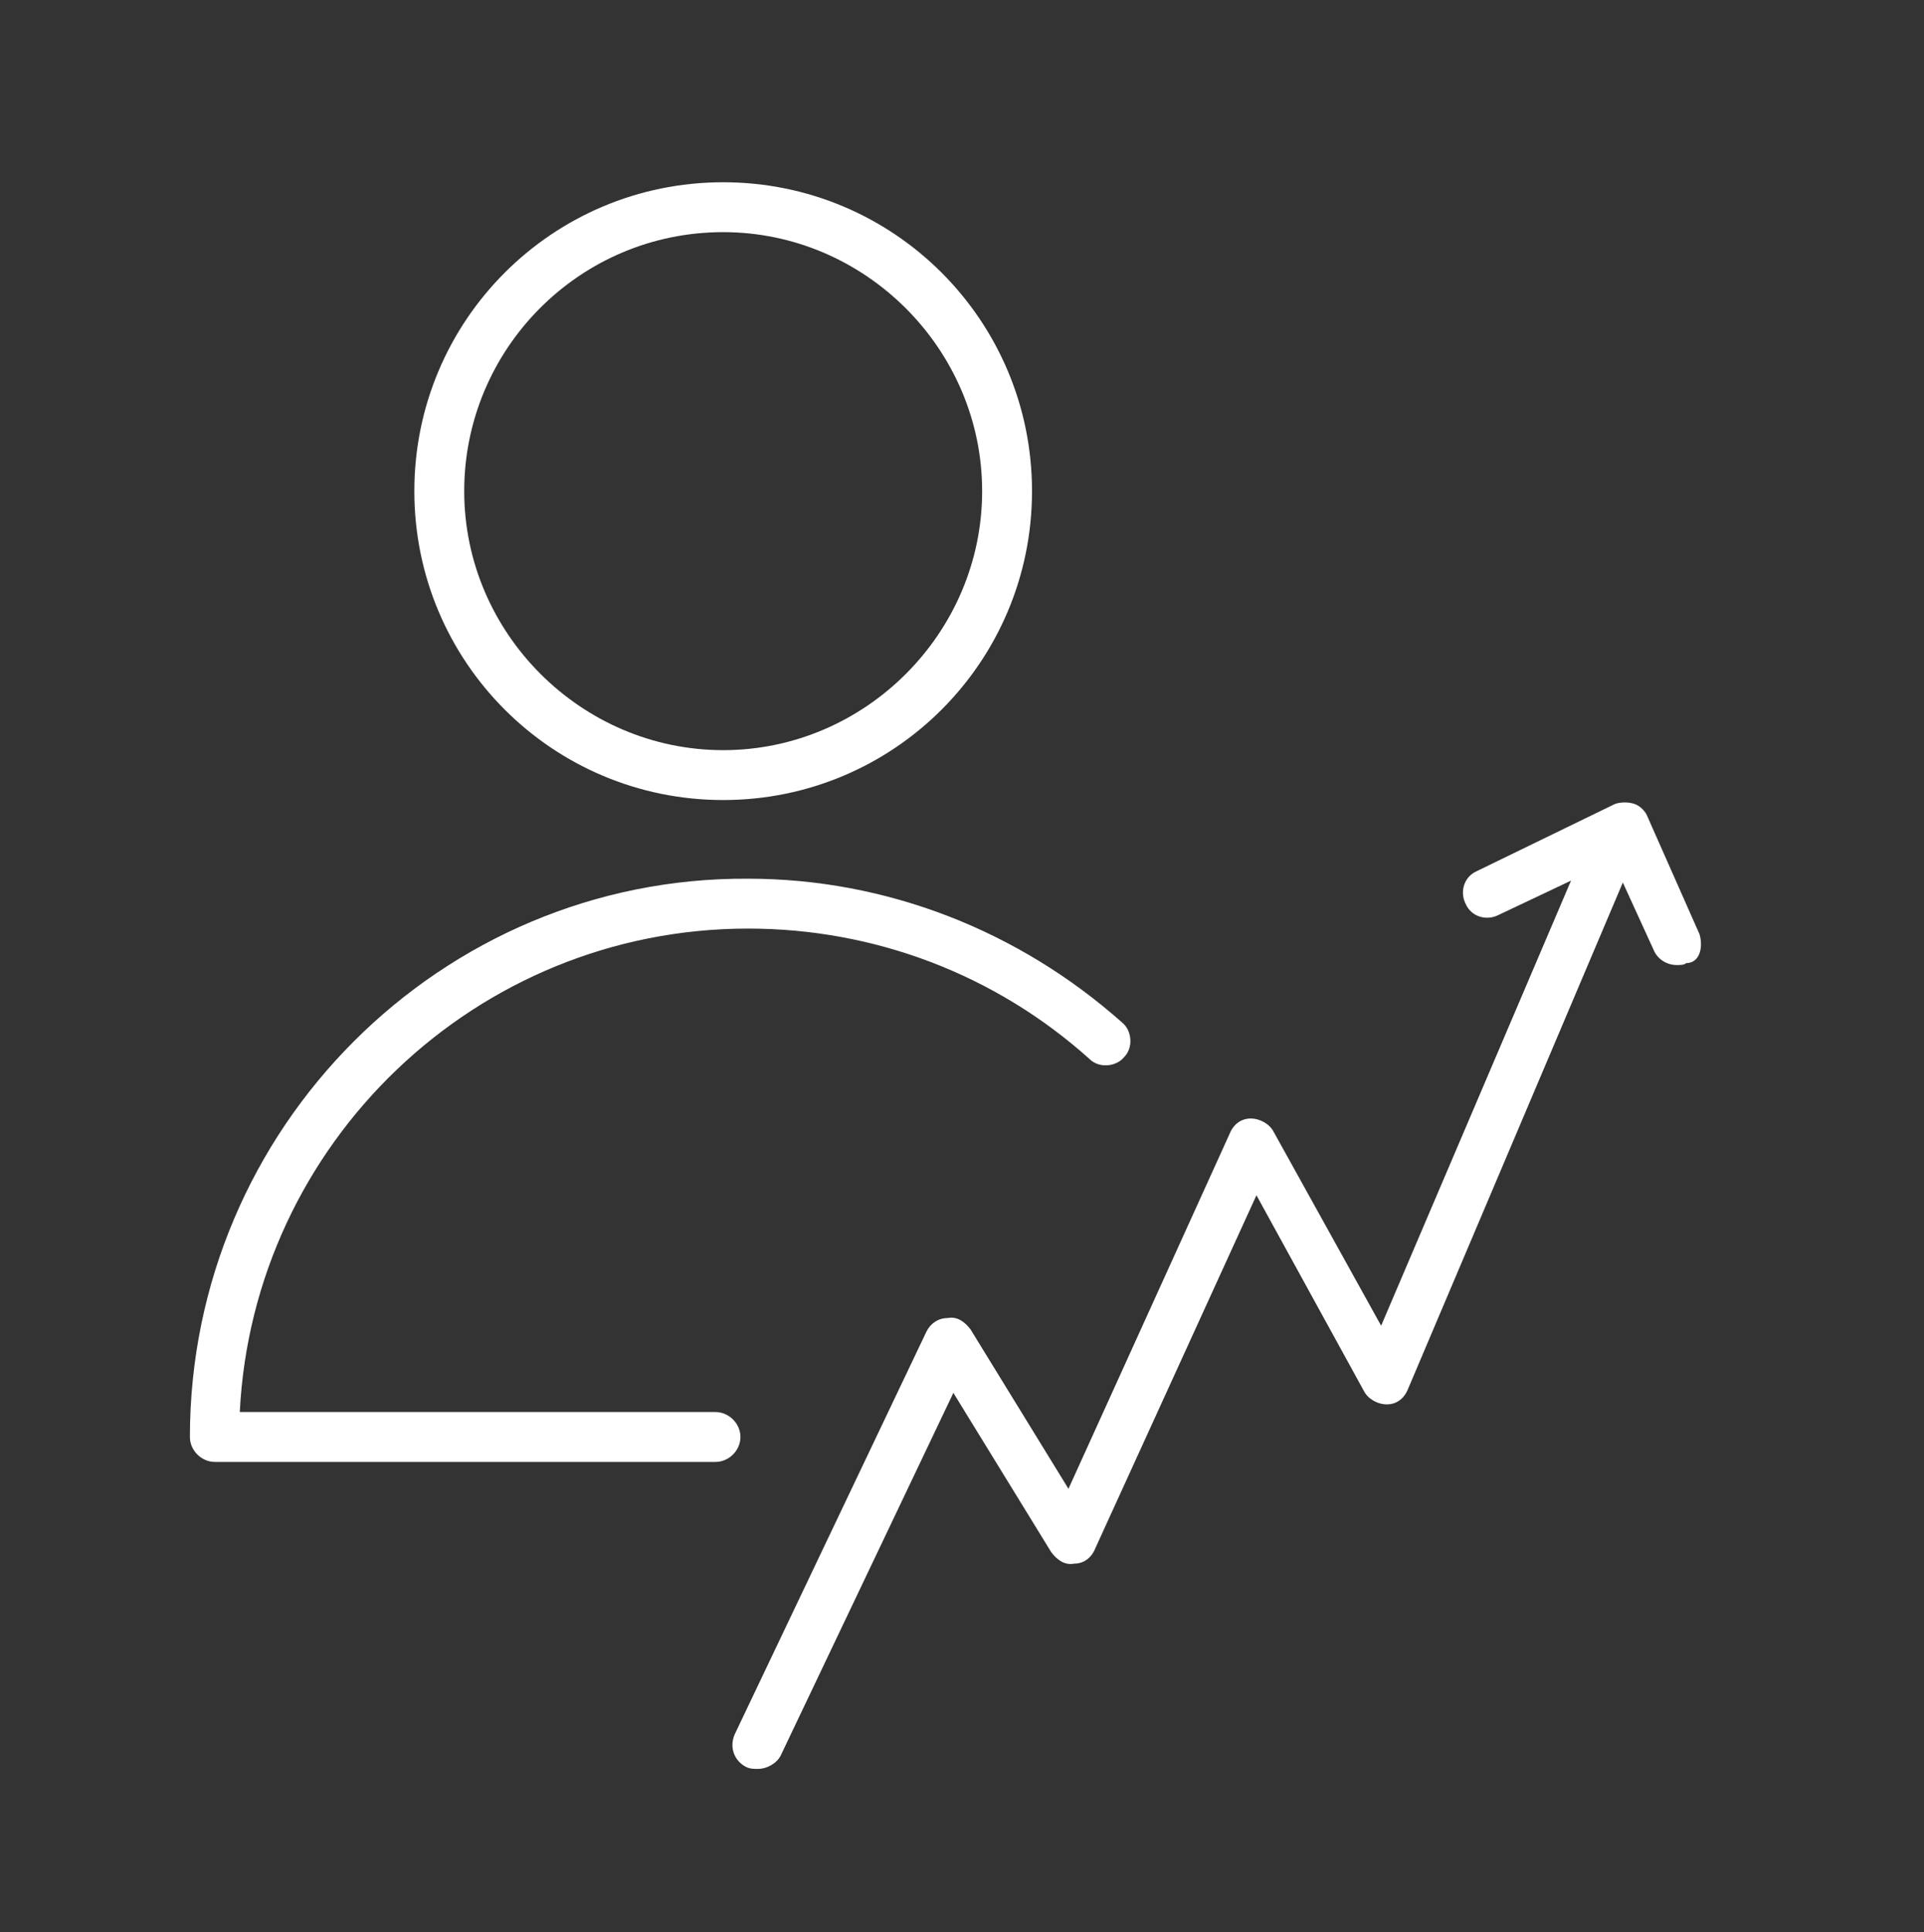 <?xml version="1.0" encoding="UTF-8"?> <!-- Generator: Adobe Illustrator 21.1.0, SVG Export Plug-In . SVG Version: 6.00 Build 0) --> <svg xmlns="http://www.w3.org/2000/svg" xmlns:xlink="http://www.w3.org/1999/xlink" id="Layer_1" x="0px" y="0px" viewBox="0 0 100.3 100.7" style="enable-background:new 0 0 100.3 100.7;" xml:space="preserve"><rect x="0" y="0" width="100.3" height="100.7" fill="#333333" stroke="none"/> <style type="text/css"> .st0{fill:#FFFFFF;} </style> <g> <path class="st0" d="M88.6,48.7l-2.7-6.1c-0.1-0.3-0.4-0.6-0.7-0.7c-0.3-0.1-0.7-0.1-1,0L77,45.4c-0.7,0.3-0.9,1.1-0.6,1.7 c0.3,0.7,1.1,0.9,1.7,0.6l3.8-1.8L72,69.1L66.4,59c-0.2-0.4-0.7-0.7-1.2-0.7c-0.5,0-0.9,0.3-1.1,0.8l-8.4,18.5l-5.1-8.3 c-0.3-0.4-0.7-0.7-1.2-0.6c-0.5,0-0.9,0.3-1.1,0.7l-10,21c-0.3,0.7,0,1.4,0.6,1.7c0.2,0.1,0.4,0.1,0.6,0.1c0.5,0,1-0.3,1.2-0.7 l9-18.9l5.1,8.3c0.3,0.4,0.7,0.7,1.2,0.6c0.5,0,0.9-0.3,1.1-0.8l8.4-18.4l5.6,10.2c0.2,0.4,0.7,0.7,1.2,0.7c0.5,0,0.9-0.3,1.1-0.8 l11.2-26.4l1.6,3.5c0.2,0.5,0.7,0.8,1.2,0.8c0.2,0,0.4,0,0.5-0.1C88.6,50.2,88.8,49.4,88.6,48.7z"></path> <path class="st0" d="M37.7,41.7c8.9,0,16.1-7.2,16.1-16.1c0-8.9-7.2-16.1-16.1-16.1c-8.9,0-16.1,7.2-16.1,16.1 C21.6,34.5,28.8,41.7,37.7,41.7z M37.7,12.1c7.4,0,13.5,6.1,13.5,13.5c0,7.4-6.1,13.5-13.5,13.5c-7.4,0-13.5-6.1-13.5-13.5 C24.2,18.2,30.2,12.1,37.7,12.1z"></path> <path class="st0" d="M38.6,74.9c0-0.7-0.6-1.3-1.3-1.3H12.5c0.7-14,12.3-25.2,26.5-25.2c6.6,0,12.9,2.4,17.8,6.8 c0.5,0.5,1.4,0.4,1.8-0.1c0.5-0.5,0.4-1.4-0.1-1.8c-5.4-4.8-12.3-7.5-19.5-7.5C23,45.7,9.9,58.8,9.9,74.9c0,0.7,0.6,1.3,1.3,1.3 h26.1C38,76.2,38.6,75.6,38.6,74.9z"></path> </g> </svg> 